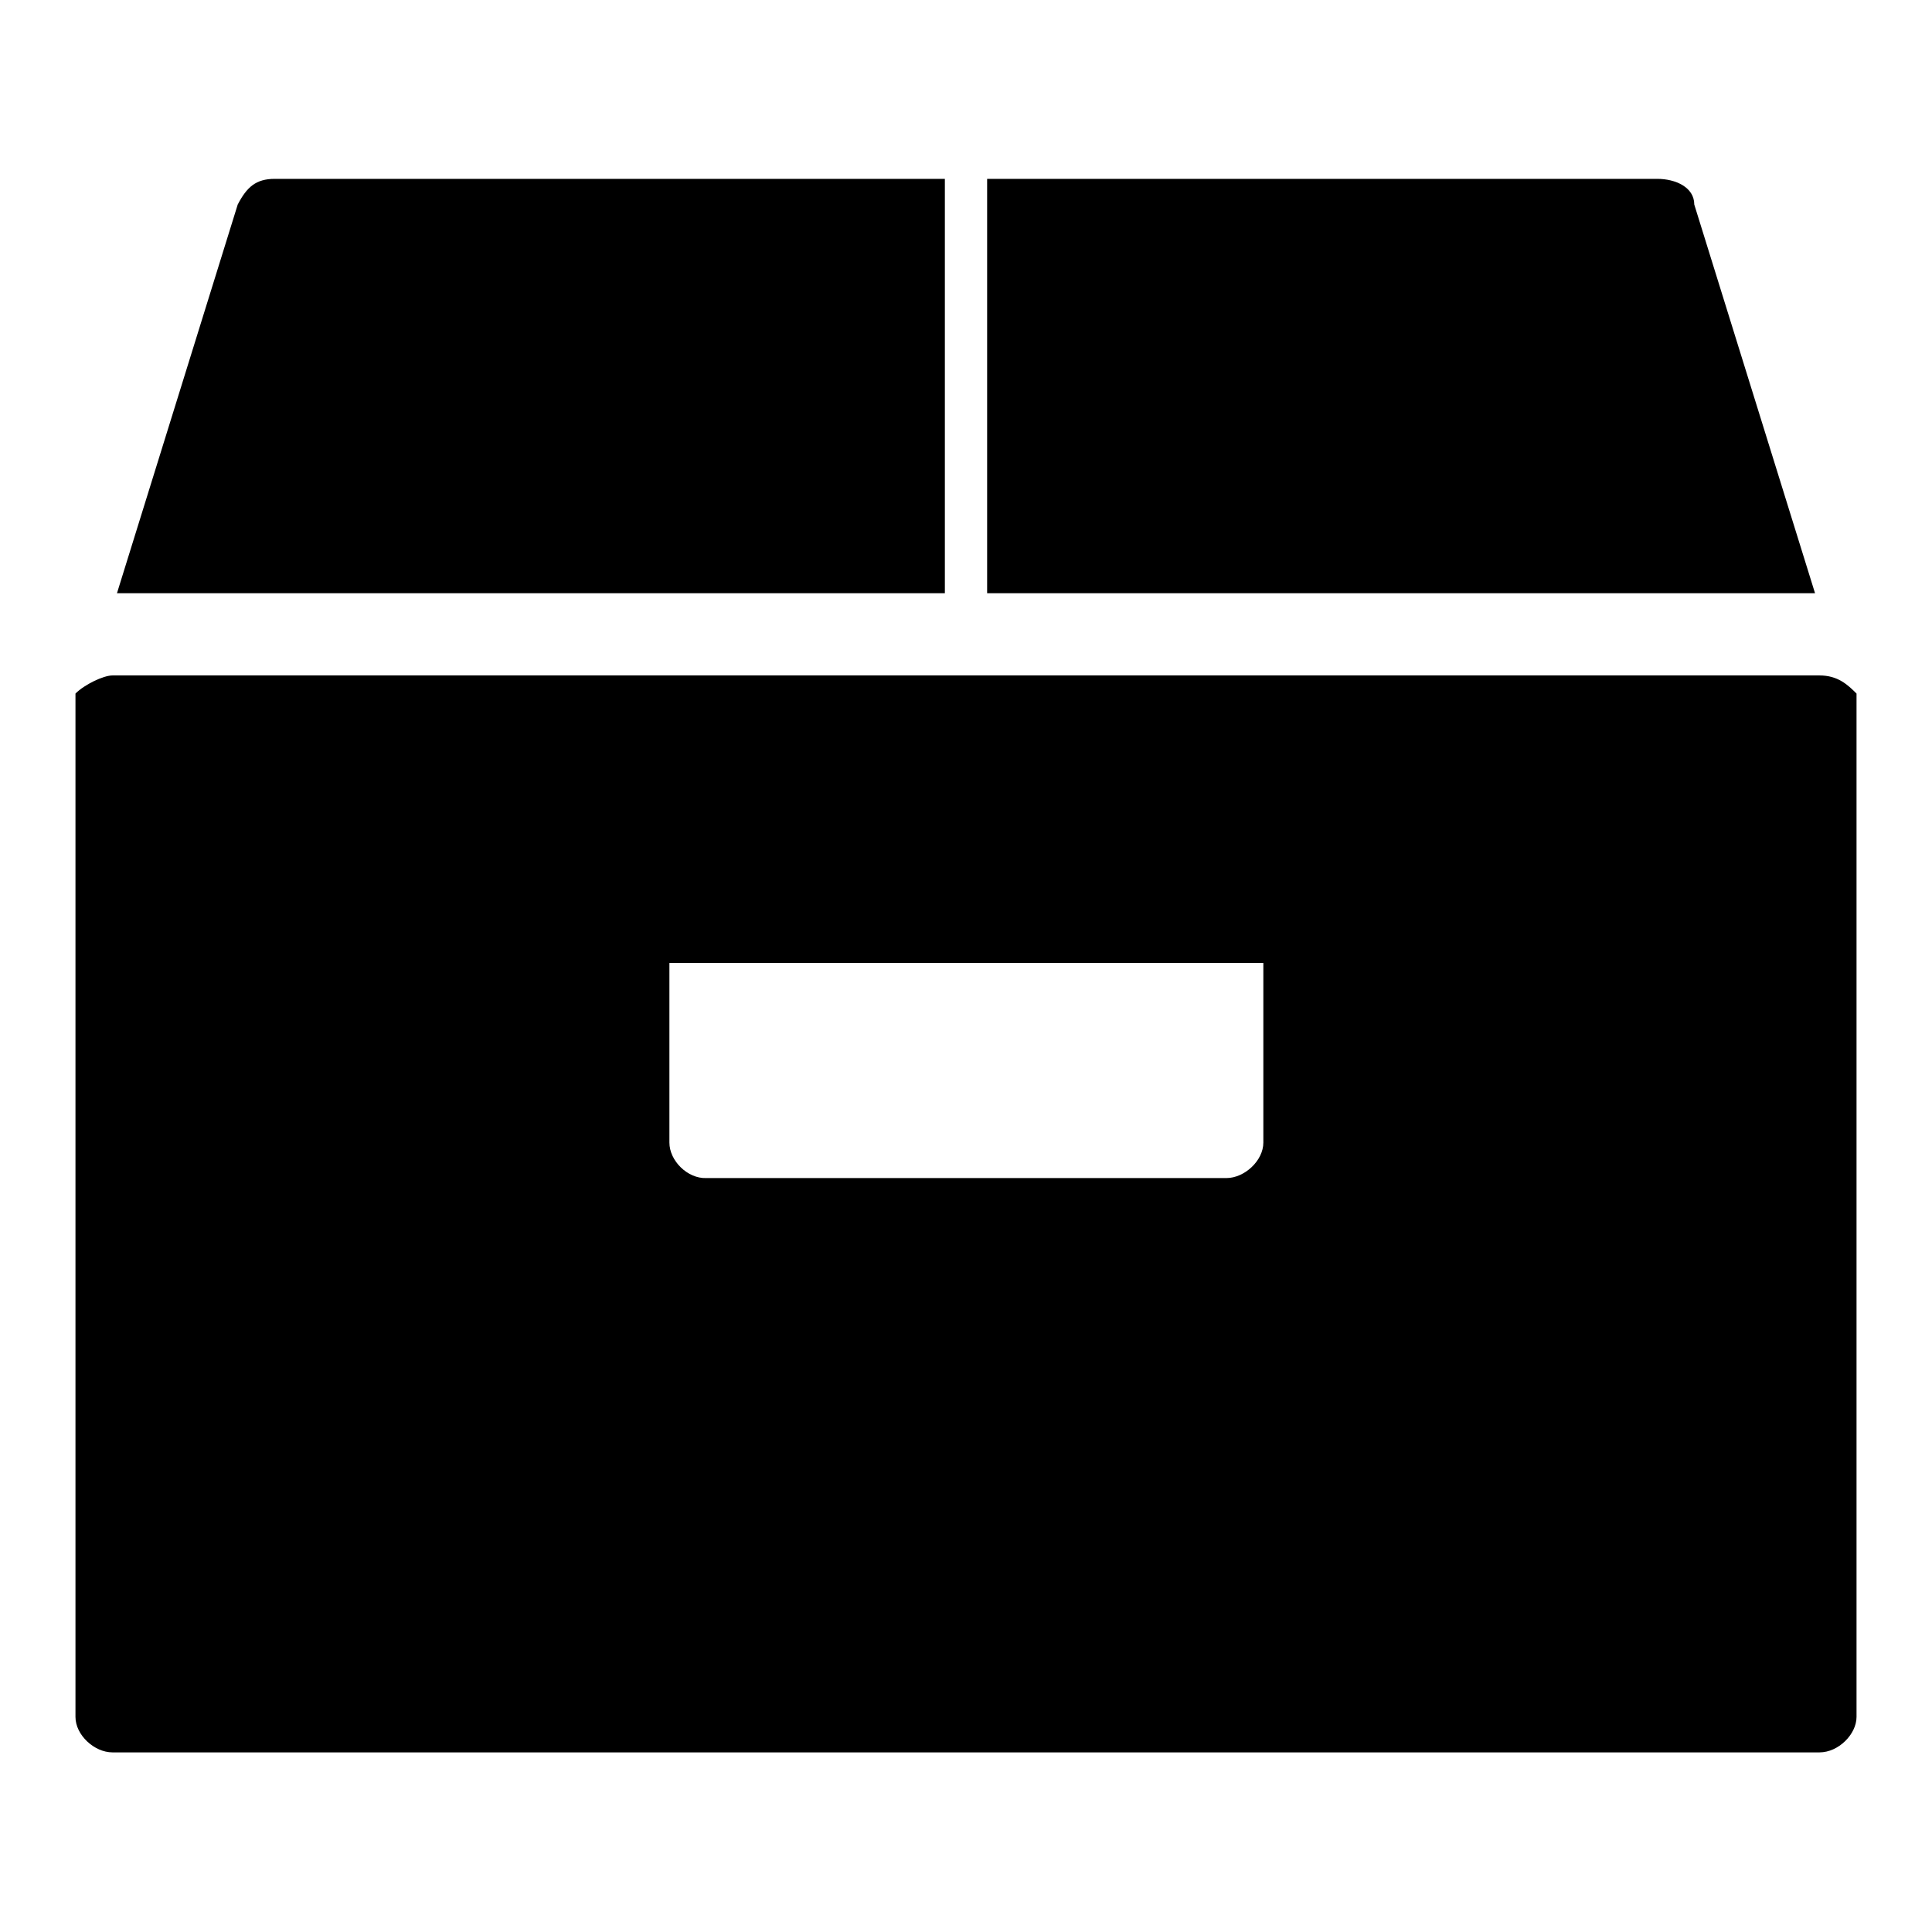 <?xml version="1.0" encoding="utf-8"?>
<!-- Svg Vector Icons : http://www.onlinewebfonts.com/icon -->
<!DOCTYPE svg PUBLIC "-//W3C//DTD SVG 1.1//EN" "http://www.w3.org/Graphics/SVG/1.1/DTD/svg11.dtd">
<svg version="1.1" xmlns="http://www.w3.org/2000/svg" xmlns:xlink="http://www.w3.org/1999/xlink" x="0px" y="0px" viewBox="0 0 256 256" enable-background="new 0 0 256 256" xml:space="preserve">
<g> <path fill="#000000" d="M125.2,78.6V23.7H36.4c-2.5,0-3.7,1.1-4.9,3.4l-16,51.5H125.2z M240.5,78.6l-16-51.5c0-2.3-2.5-3.4-4.9-3.4 h-88.8v54.9H240.5z M88.7,151.4v-23.8h78.7v23.8c0,2.4-2.5,4.7-4.9,4.7H93.6C91.1,156.2,88.7,153.8,88.7,151.4z M246,91.9 c-1.2-1.2-2.5-2.4-4.9-2.4H14.9c-1.2,0-3.7,1.2-4.9,2.4v135.6c0,2.4,2.5,4.7,4.9,4.7h226.2c2.5,0,4.9-2.4,4.9-4.7V94.3V91.9z"/></g>
</svg>